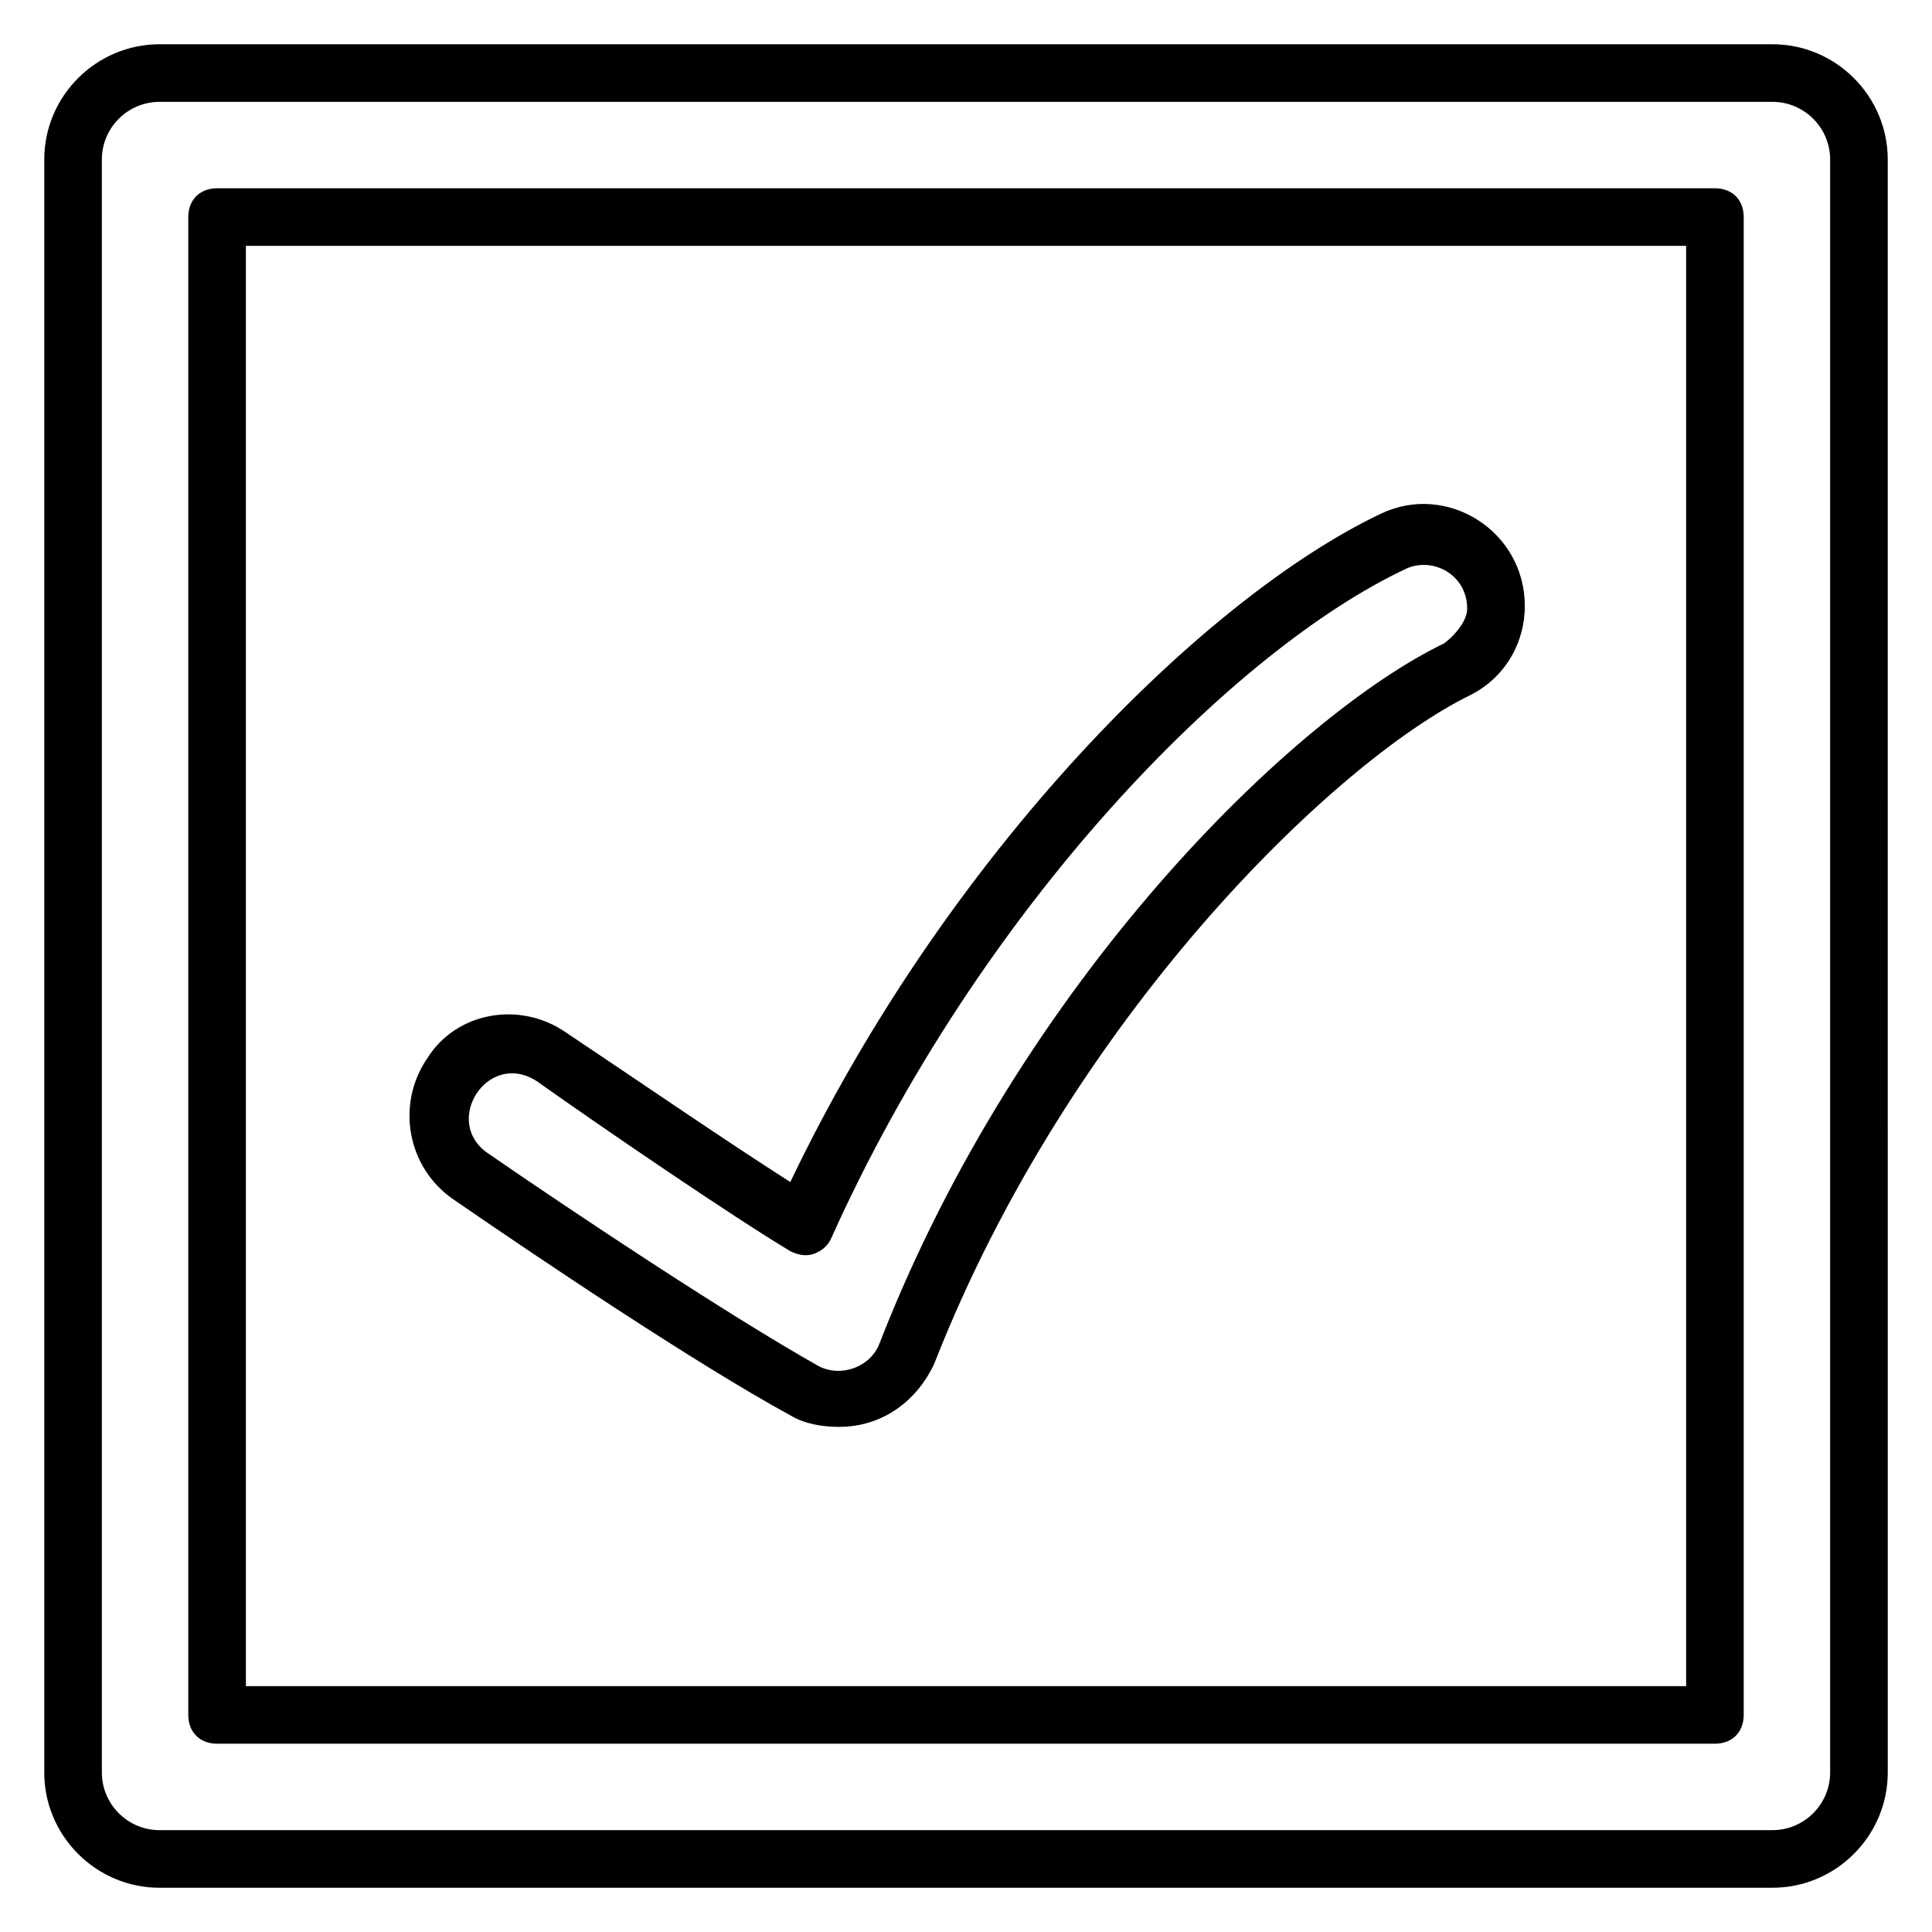 <?xml version="1.0" encoding="UTF-8"?>
<!-- Uploaded to: SVG Repo, www.svgrepo.com, Generator: SVG Repo Mixer Tools -->
<svg fill="#000000" width="800px" height="800px" version="1.1" viewBox="144 144 512 512" xmlns="http://www.w3.org/2000/svg">
 <g>
  <path d="m186.26 644.27h427.48c16.793 0 30.535-13.742 30.535-30.535l-0.004-427.47c0-16.793-13.742-30.535-30.535-30.535h-427.47c-16.793 0-30.535 13.742-30.535 30.535v427.48c0 16.793 13.742 30.531 30.535 30.531zm-15.266-458.01c0-8.398 6.871-15.266 15.266-15.266h427.48c8.398 0 15.266 6.871 15.266 15.266v427.48c0 8.398-6.871 15.266-15.266 15.266h-427.48c-8.398 0-15.266-6.871-15.266-15.266z"/>
  <path d="m201.53 606.1h396.94c4.582 0 7.633-3.055 7.633-7.633v-396.94c0-4.582-3.055-7.633-7.633-7.633h-396.94c-4.578 0-7.633 3.055-7.633 7.633v396.94c0 4.582 3.055 7.633 7.633 7.633zm7.633-396.94h381.68v381.68h-381.68z"/>
  <path d="m509.92 280.15c-46.562 22.137-114.5 89.312-156.48 177.1-16.793-10.688-43.512-29.008-59.543-39.695-12.215-8.398-29.008-5.344-36.641 6.871-8.398 12.215-5.344 29.008 6.871 37.402 22.137 15.266 64.121 43.512 89.312 57.25 3.816 2.289 8.398 3.055 12.977 3.055 11.449 0 20.609-6.871 25.191-16.793 35.879-91.602 106.11-159.54 141.98-177.1 9.16-4.582 14.504-13.742 14.504-23.664-0.004-19.844-20.617-32.82-38.172-24.426zm16.793 34.352c-39.695 19.082-112.21 89.312-149.62 185.49-2.289 6.106-9.922 9.16-16.031 6.106-24.426-13.742-65.648-41.223-87.785-56.488-12.215-8.398 0-27.48 12.977-19.082 18.32 12.977 51.906 35.879 67.176 45.039 1.527 0.762 3.816 1.527 6.106 0.762 2.289-0.762 3.816-2.289 4.582-3.816 39.695-88.547 106.87-156.48 152.67-177.86 6.871-3.055 16.031 1.527 16.031 10.688 0 3.055-3.051 6.871-6.106 9.16z"/>
 </g>
</svg>